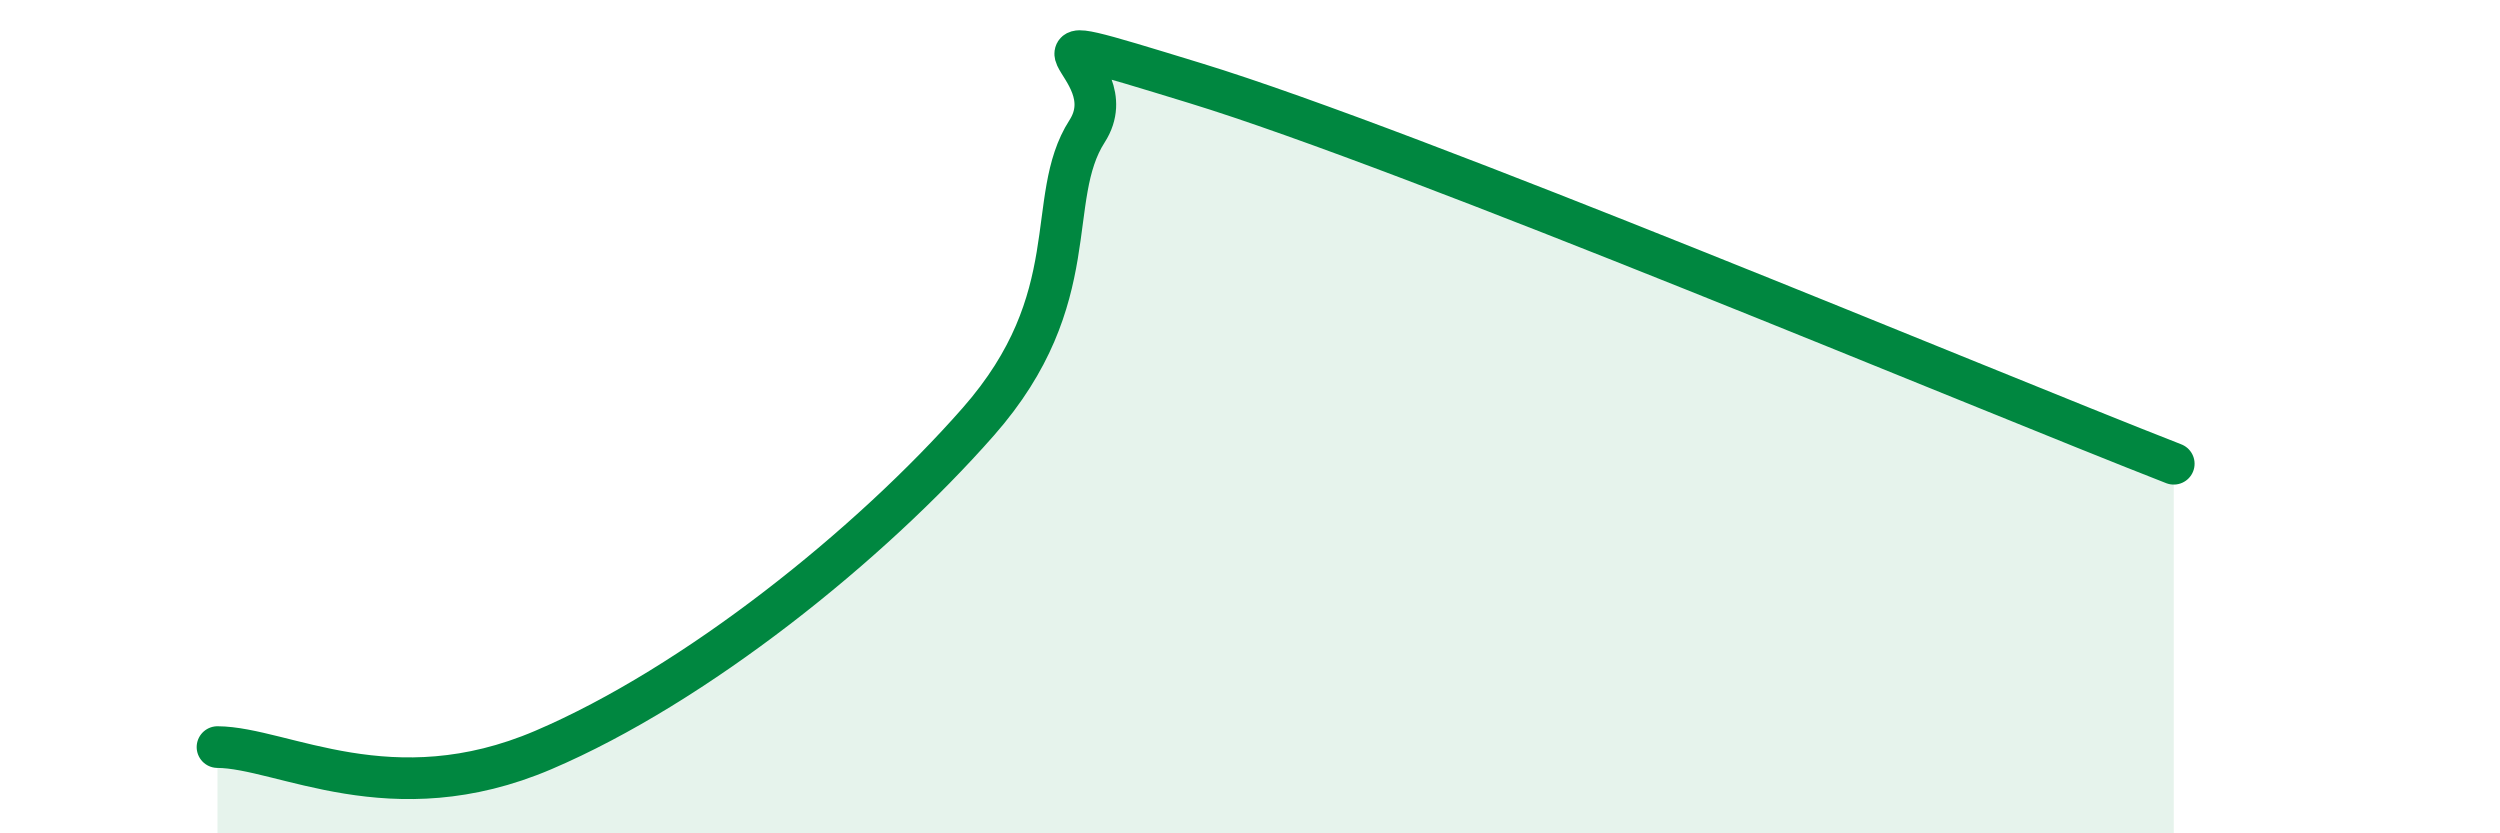 
    <svg width="60" height="20" viewBox="0 0 60 20" xmlns="http://www.w3.org/2000/svg">
      <path
        d="M 5.22,17.93 C 6.78,17.94 9.39,19.56 13.04,18 C 16.69,16.44 20.87,13.09 23.48,10.12 C 26.09,7.15 25.05,4.77 26.09,3.15 C 27.13,1.53 23.48,0.4 28.7,2 C 33.92,3.6 47.48,9.3 52.17,11.13L52.17 20L5.22 20Z"
        fill="#008740"
        opacity="0.1"
        stroke-linecap="round"
        stroke-linejoin="round"
      />
      <path
        d="M 5.22,17.93 C 6.78,17.94 9.39,19.56 13.04,18 C 16.69,16.44 20.87,13.09 23.48,10.12 C 26.09,7.15 25.05,4.77 26.09,3.15 C 27.13,1.53 23.48,0.4 28.7,2 C 33.92,3.6 47.48,9.3 52.17,11.13"
        stroke="#008740"
        stroke-width="1"
        fill="none"
        stroke-linecap="round"
        stroke-linejoin="round"
      />
    </svg>
  